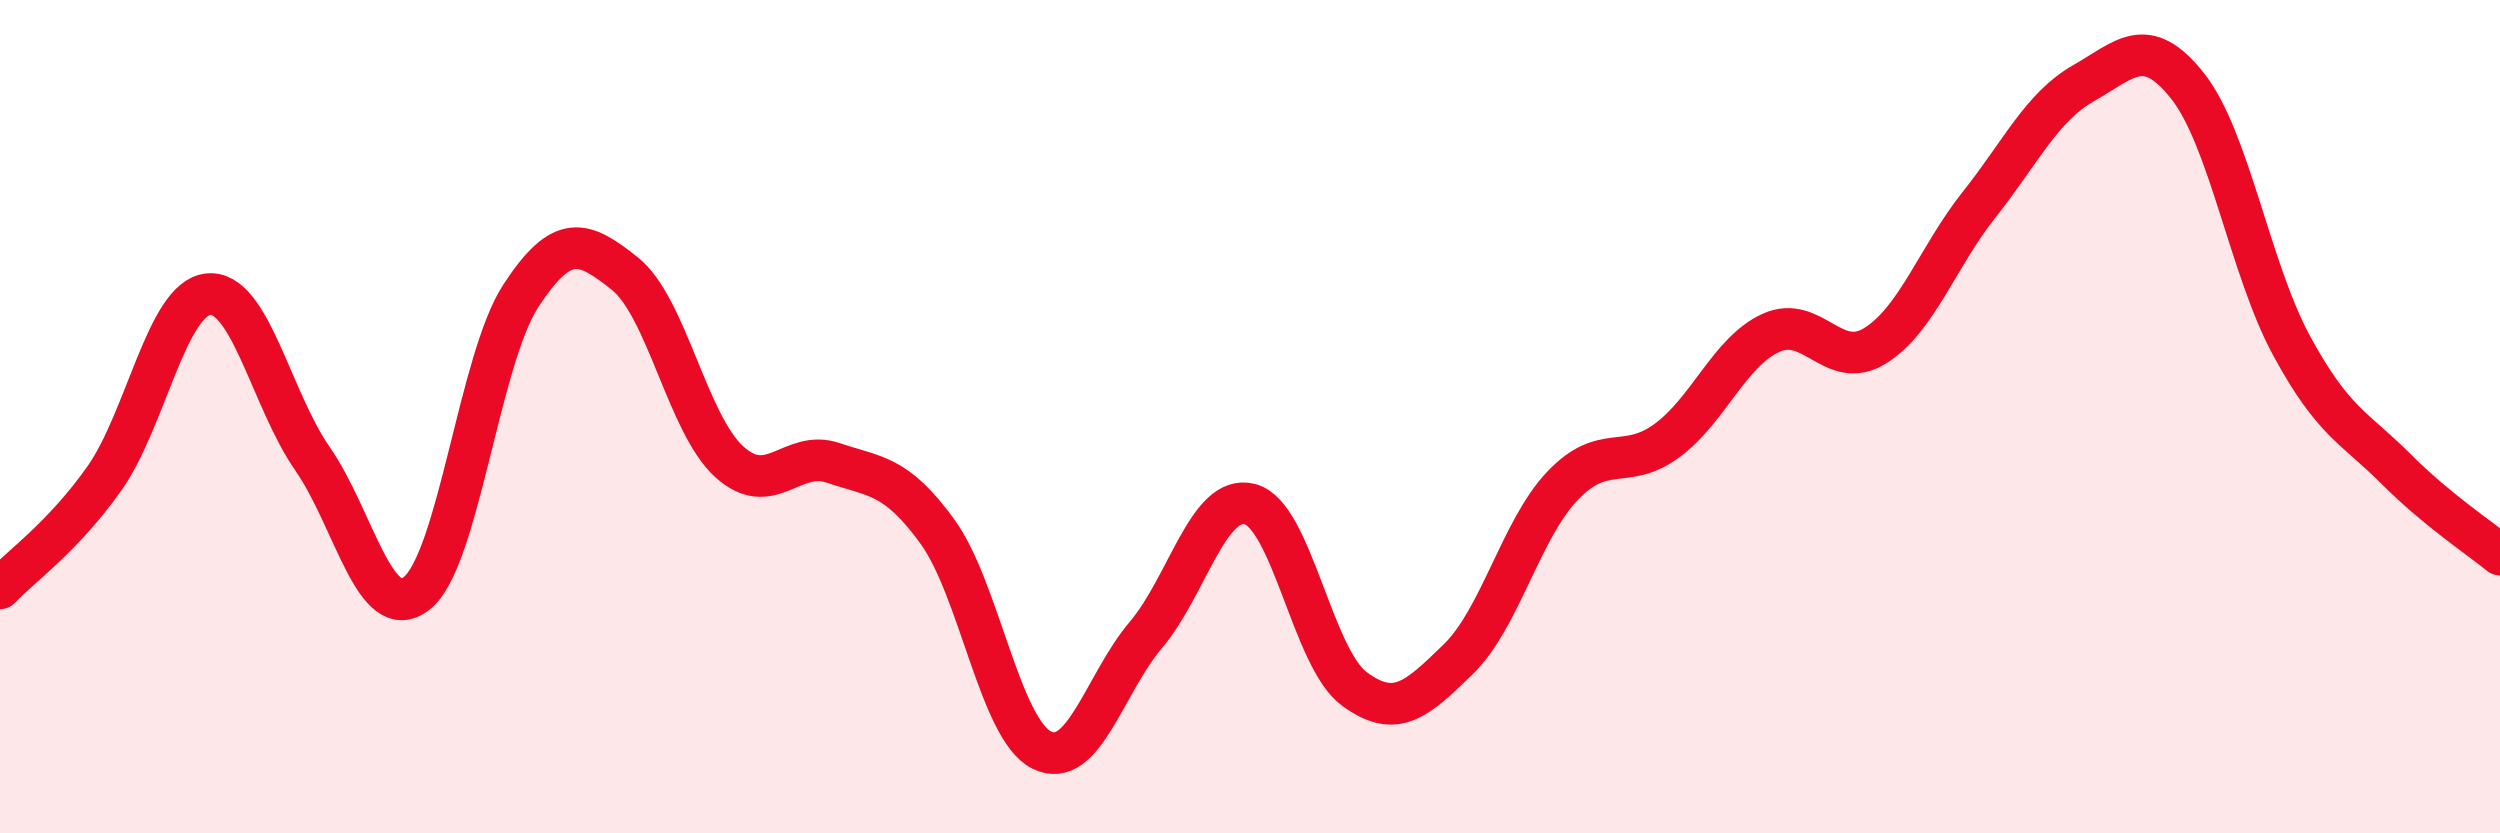 
    <svg width="60" height="20" viewBox="0 0 60 20" xmlns="http://www.w3.org/2000/svg">
      <path
        d="M 0,14.12 C 0.5,13.59 1.5,12.9 2.5,11.49 C 3.5,10.08 4,7.16 5,7.06 C 6,6.96 6.5,9.57 7.5,11.01 C 8.5,12.45 9,15.02 10,14.24 C 11,13.46 11.5,8.63 12.5,7.1 C 13.5,5.57 14,5.77 15,6.57 C 16,7.37 16.5,10.17 17.5,11.08 C 18.5,11.99 19,10.77 20,11.11 C 21,11.45 21.5,11.38 22.5,12.76 C 23.5,14.14 24,17.5 25,18 C 26,18.5 26.5,16.42 27.5,15.24 C 28.5,14.06 29,11.84 30,12.1 C 31,12.36 31.5,15.79 32.5,16.53 C 33.5,17.27 34,16.79 35,15.82 C 36,14.85 36.5,12.71 37.5,11.66 C 38.5,10.61 39,11.31 40,10.58 C 41,9.85 41.5,8.45 42.5,7.99 C 43.5,7.53 44,8.92 45,8.3 C 46,7.68 46.5,6.17 47.5,4.91 C 48.5,3.65 49,2.57 50,2 C 51,1.43 51.5,0.8 52.5,2.06 C 53.5,3.32 54,6.46 55,8.3 C 56,10.14 56.5,10.25 57.5,11.25 C 58.5,12.25 59.5,12.9 60,13.31L60 20L0 20Z"
        fill="#EB0A25"
        opacity="0.1"
        stroke-linecap="round"
        stroke-linejoin="round"
      />
      <path
        d="M 0,14.12 C 0.5,13.59 1.5,12.9 2.5,11.49 C 3.5,10.08 4,7.16 5,7.06 C 6,6.96 6.5,9.57 7.5,11.01 C 8.5,12.45 9,15.02 10,14.24 C 11,13.46 11.5,8.63 12.5,7.1 C 13.5,5.57 14,5.77 15,6.57 C 16,7.37 16.5,10.17 17.5,11.08 C 18.5,11.99 19,10.77 20,11.11 C 21,11.45 21.5,11.38 22.5,12.76 C 23.5,14.14 24,17.5 25,18 C 26,18.5 26.5,16.42 27.5,15.24 C 28.5,14.06 29,11.84 30,12.1 C 31,12.36 31.5,15.79 32.5,16.53 C 33.5,17.27 34,16.79 35,15.82 C 36,14.85 36.5,12.71 37.5,11.66 C 38.5,10.61 39,11.31 40,10.58 C 41,9.85 41.5,8.45 42.5,7.99 C 43.5,7.53 44,8.92 45,8.3 C 46,7.68 46.5,6.17 47.5,4.91 C 48.5,3.65 49,2.57 50,2 C 51,1.43 51.5,0.8 52.5,2.06 C 53.5,3.32 54,6.46 55,8.3 C 56,10.14 56.5,10.25 57.5,11.25 C 58.5,12.25 59.5,12.9 60,13.31"
        stroke="#EB0A25"
        stroke-width="1"
        fill="none"
        stroke-linecap="round"
        stroke-linejoin="round"
      />
    </svg>
  